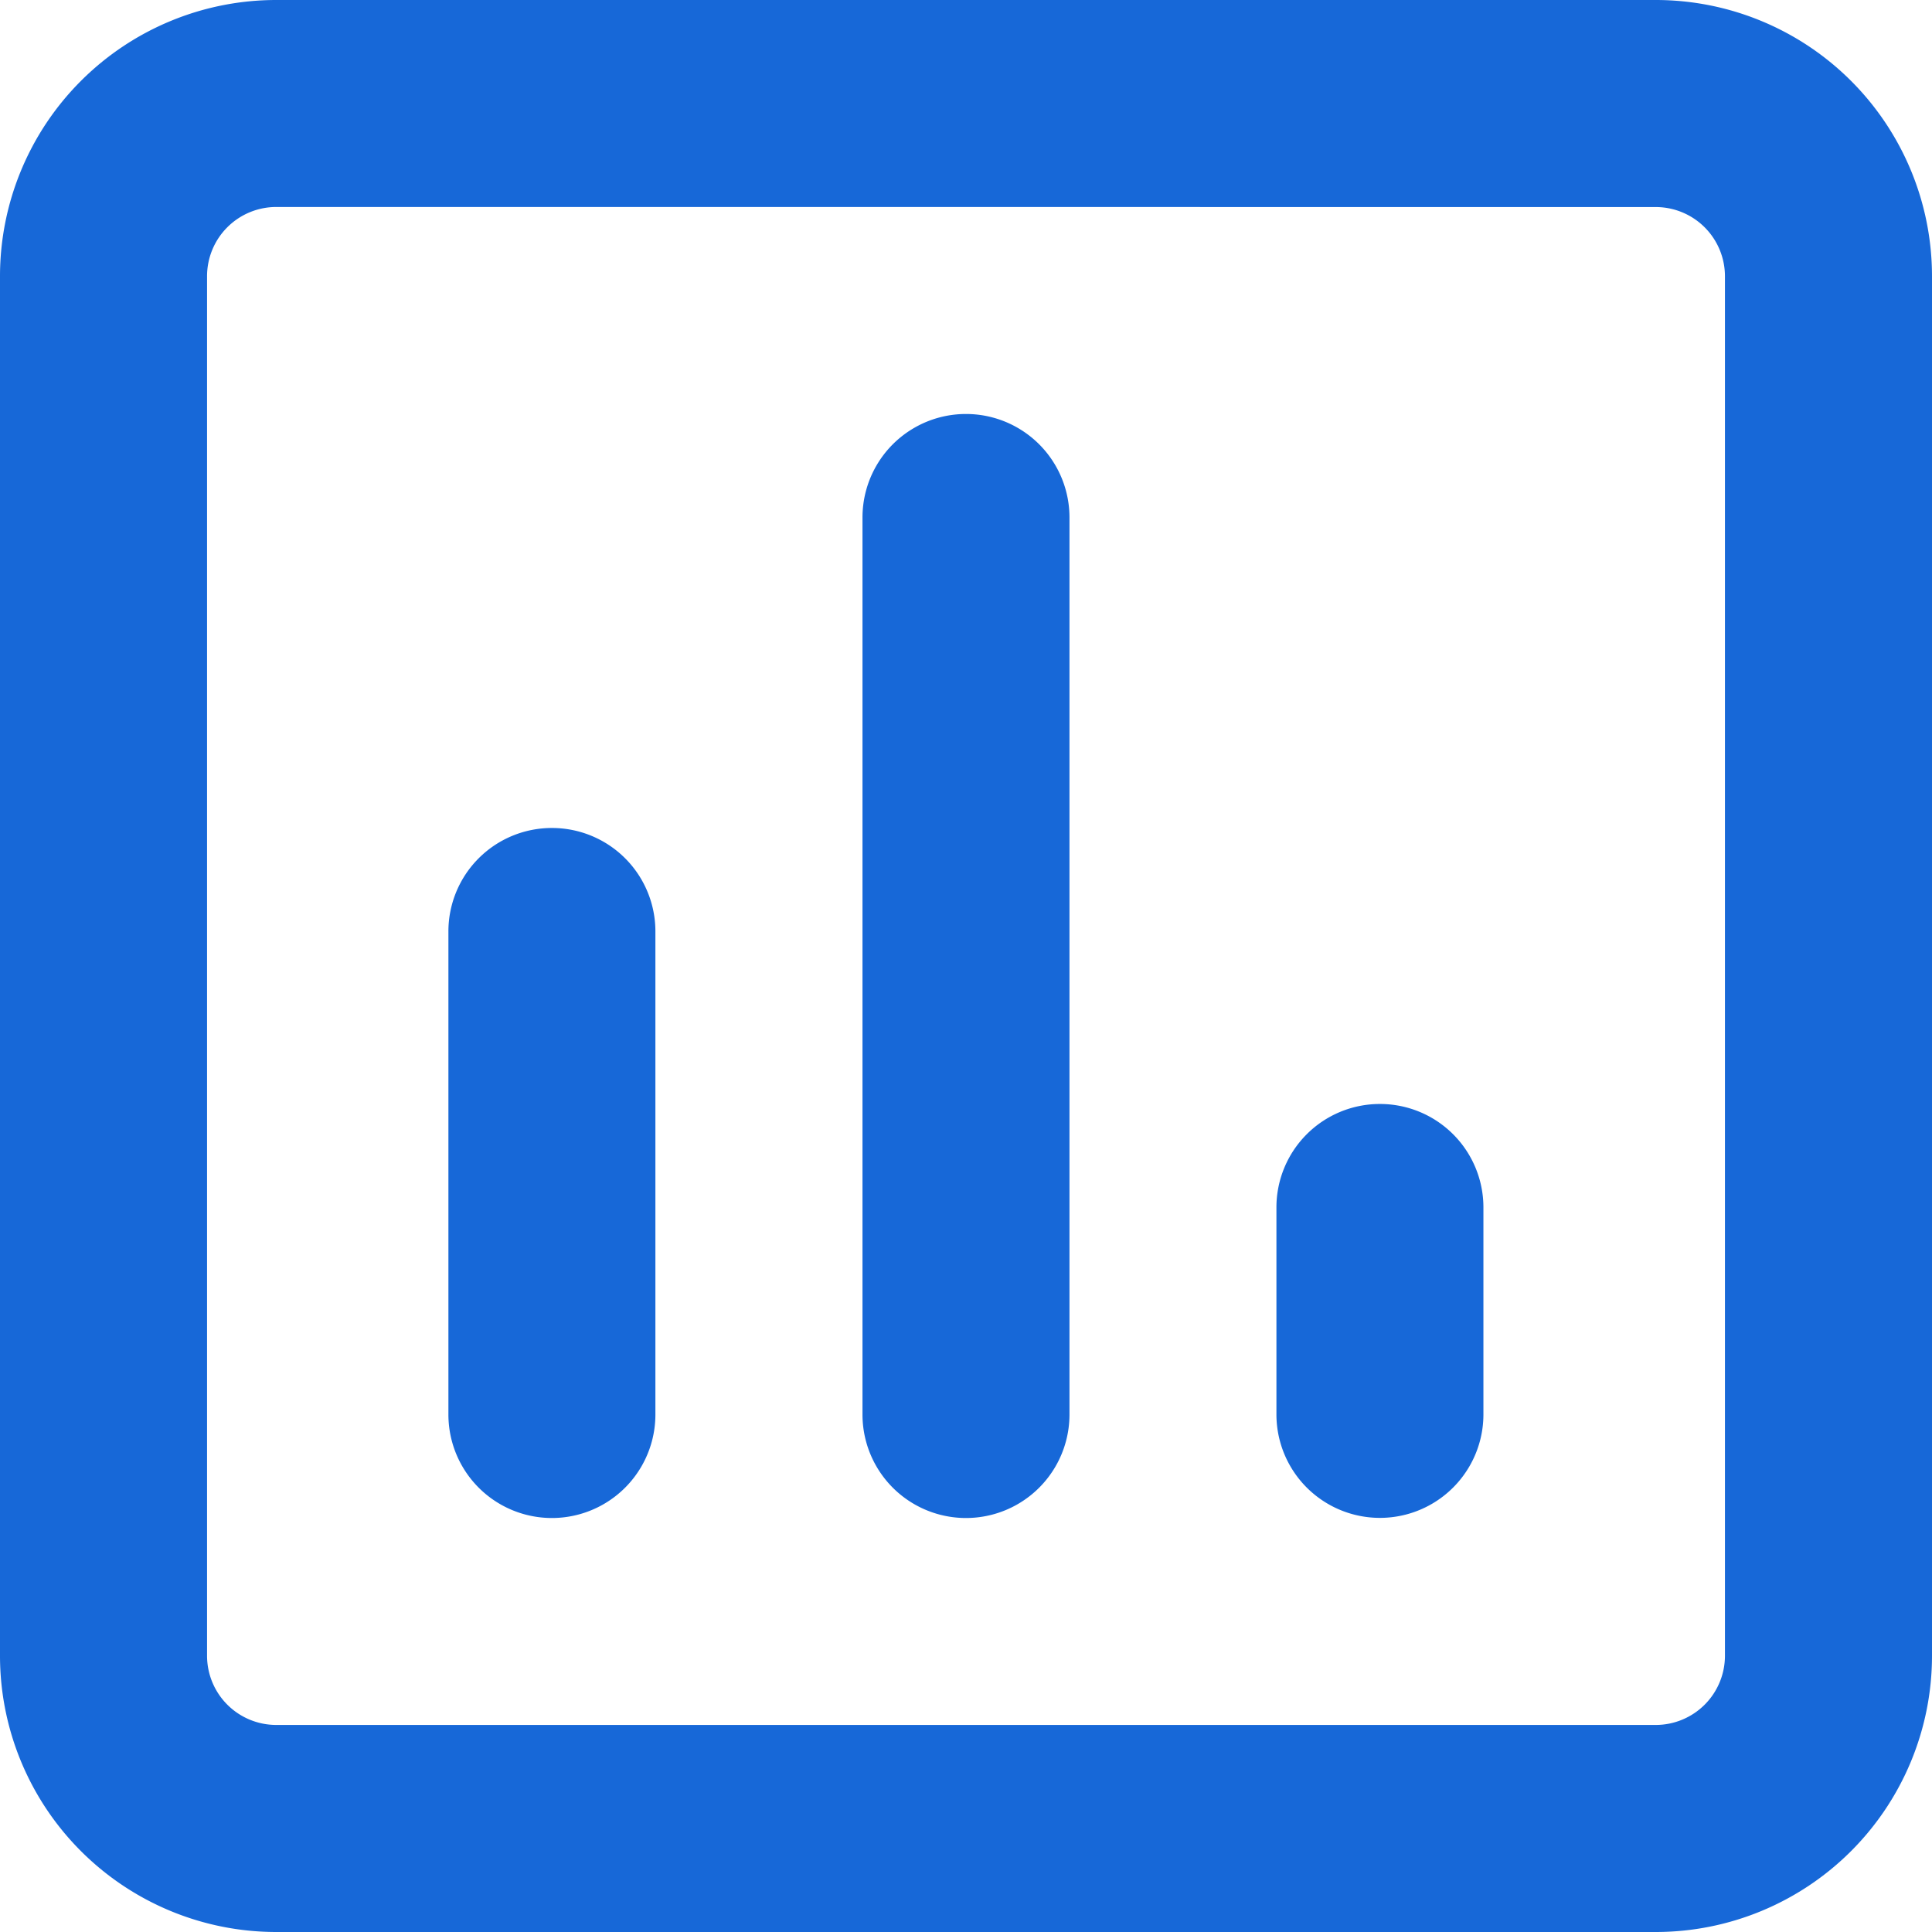 <svg xmlns="http://www.w3.org/2000/svg" width="56.05" height="56.05" viewBox="0 0 56.05 56.05">
  <path id="result" d="M8.007,38.005a2.008,2.008,0,0,0-2,2V80.043a2.008,2.008,0,0,0,2,2H48.043a2.008,2.008,0,0,0,2-2V40.007a2.008,2.008,0,0,0-2-2ZM0,40.007A8.015,8.015,0,0,1,8.007,32H48.043a8.015,8.015,0,0,1,8.007,8.007V80.043a8.015,8.015,0,0,1-8.007,8.007H8.007A8.015,8.015,0,0,1,0,80.043ZM16.014,56.021a3,3,0,0,1,3,3V73.037a3,3,0,0,1-6.005,0V59.024A3,3,0,0,1,16.014,56.021Zm9.008-9.008a3,3,0,0,1,6.005,0V73.037a3,3,0,0,1-6.005,0ZM40.036,64.028a3,3,0,0,1,3,3v6.005a3,3,0,0,1-6.005,0V67.031A3,3,0,0,1,40.036,64.028Z" transform="translate(0 -32)" fill="#1768d8"/>
</svg>
